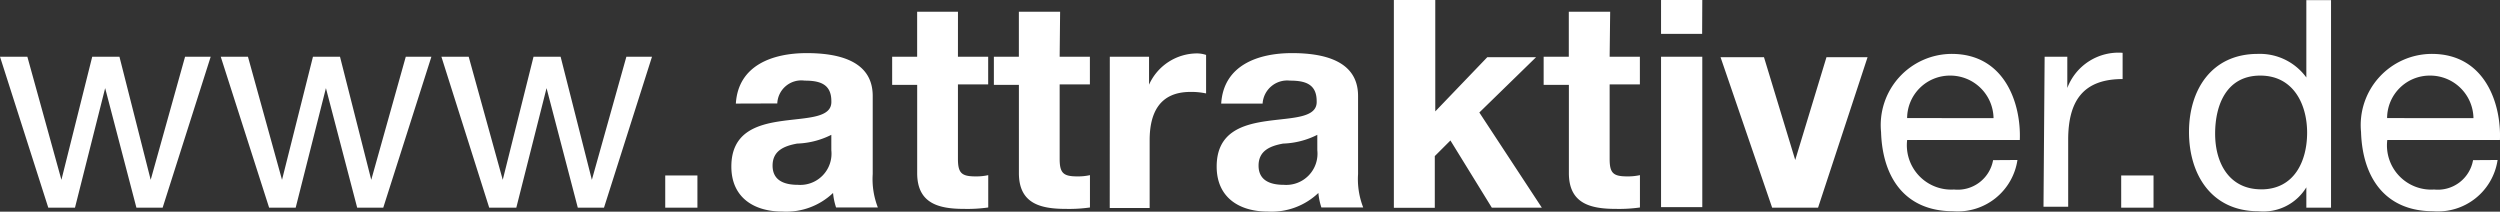 <svg xmlns="http://www.w3.org/2000/svg" width="165.355" height="14" viewBox="0 0 165.355 14" fill="white"><rect x="0" y="0" width="165.355" height="14" fill="#333333" stroke="none"/><path d="M10.758,13.734H9.022L6.955,5.829,4.96,13.734H3.193L0,3.751H1.809l2.253,8.143L6.1,3.751H7.9l2.067,8.143,2.274-8.143h1.695Zm14.592,0H23.624L21.557,5.829l-2,7.906H17.8L14.6,3.751h1.8l2.253,8.143L20.7,3.751h1.788l2.067,8.143,2.284-8.143h1.695Zm14.6,0H38.216L36.15,5.829l-2,7.906H32.357L29.195,3.751H31l2.253,8.143,2.036-8.143H37.08l2.067,8.143L41.43,3.751h1.695ZM44,11.605h2.129v2.129H44Zm4.671-4.754c.155-2.542,2.449-3.338,4.681-3.338,1.984,0,4.371.444,4.371,2.832v5.167a5.167,5.167,0,0,0,.341,2.212H55.3a4.289,4.289,0,0,1-.2-.961,4.485,4.485,0,0,1-3.348,1.23c-1.9,0-3.379-.94-3.379-2.976,0-4.526,6.728-2.067,6.614-4.33,0-1.157-.806-1.354-1.767-1.354a1.591,1.591,0,0,0-1.809,1.509Zm6.314,2.067a5.436,5.436,0,0,1-2.263.579c-.847.155-1.622.465-1.622,1.457s.785,1.271,1.674,1.271a2.067,2.067,0,0,0,2.212-2.284ZM63.36,3.751h2V5.581h-2V10.51c0,.93.238,1.157,1.157,1.157a3.576,3.576,0,0,0,.847-.083v2.139a9.828,9.828,0,0,1-1.6.093c-1.684,0-3.1-.362-3.1-2.367V5.612H59.009V3.751h1.653V.775h2.7Zm6.728,0h2V5.581h-2V10.51c0,.93.238,1.157,1.157,1.157a3.576,3.576,0,0,0,.847-.083v2.139a9.9,9.9,0,0,1-1.6.093c-1.695,0-3.1-.362-3.1-2.367V5.612H65.737V3.751H67.39V.775h2.728Zm3.317,0H76V5.6a3.493,3.493,0,0,1,3.173-2.067,1.922,1.922,0,0,1,.6.1V6.18a4.619,4.619,0,0,0-1.033-.1c-2.067,0-2.7,1.426-2.7,3.193v4.485H73.4Zm7.368,3.1c.155-2.542,2.449-3.338,4.681-3.338,1.984,0,4.371.444,4.371,2.832v5.167a5.167,5.167,0,0,0,.341,2.212H87.4a4.289,4.289,0,0,1-.2-.961,4.485,4.485,0,0,1-3.348,1.23c-1.9,0-3.379-.94-3.379-2.976,0-4.526,6.728-2.067,6.614-4.33,0-1.157-.806-1.354-1.767-1.354a1.631,1.631,0,0,0-1.809,1.519Zm6.356,2.067a5.4,5.4,0,0,1-2.263.579c-.847.155-1.622.465-1.622,1.457s.785,1.271,1.674,1.271a2.067,2.067,0,0,0,2.212-2.284ZM92.193,0h2.739V7.368l3.441-3.586H101.6L97.846,7.441l4.134,6.294H98.672L95.934,9.291,94.9,10.324v3.421H92.193Zm14.272,3.751h2V5.581h-2V10.51c0,.93.227,1.157,1.157,1.157a3.689,3.689,0,0,0,.847-.083v2.139a9.9,9.9,0,0,1-1.6.093c-1.695,0-3.1-.362-3.1-2.367V5.612H102.1V3.751h1.664V.775H106.5Zm6.118-1.509h-2.718V0h2.728Zm-2.718,1.509h2.728V13.7h-2.728Zm10.386,9.983h-3.038L113.8,3.782h2.873l2.067,6.8,2.067-6.8h2.718Zm13.187-3.152a3.989,3.989,0,0,1-4.247,3.39c-3.183,0-4.681-2.222-4.774-5.24a4.709,4.709,0,0,1,4.671-5.167c3.524,0,4.6,3.3,4.506,5.694h-7.451a2.935,2.935,0,0,0,3.1,3.276,2.377,2.377,0,0,0,2.584-1.943Zm-1.581-2.77A2.863,2.863,0,0,0,128.993,5a2.832,2.832,0,0,0-2.852,2.811Zm3.379-4.061h1.5V5.818a3.617,3.617,0,0,1,3.658-2.325V5.229c-2.635,0-3.6,1.478-3.6,4.02v4.423h-1.633Zm5.064,7.854h2.139v2.129H140.3Zm13.879,2.129h-1.633V12.391a3.328,3.328,0,0,1-3.173,1.581c-3.1,0-4.588-2.429-4.588-5.24s1.509-5.167,4.547-5.167a3.8,3.8,0,0,1,3.214,1.56V.01h1.633Zm-4.619-1.209c2.212,0,3.038-1.9,3.038-3.751S151.708,5,149.5,5s-2.987,1.9-2.987,3.844.93,3.679,3.049,3.679Zm15.636-1.943a3.989,3.989,0,0,1-4.258,3.39c-3.173,0-4.681-2.222-4.774-5.24a4.71,4.71,0,0,1,4.681-5.167c3.524,0,4.6,3.3,4.506,5.694H157.9a2.925,2.925,0,0,0,3.1,3.276,2.367,2.367,0,0,0,2.573-1.943ZM163.6,7.813A2.863,2.863,0,0,0,160.73,5a2.821,2.821,0,0,0-2.842,2.811Z"></path></svg>